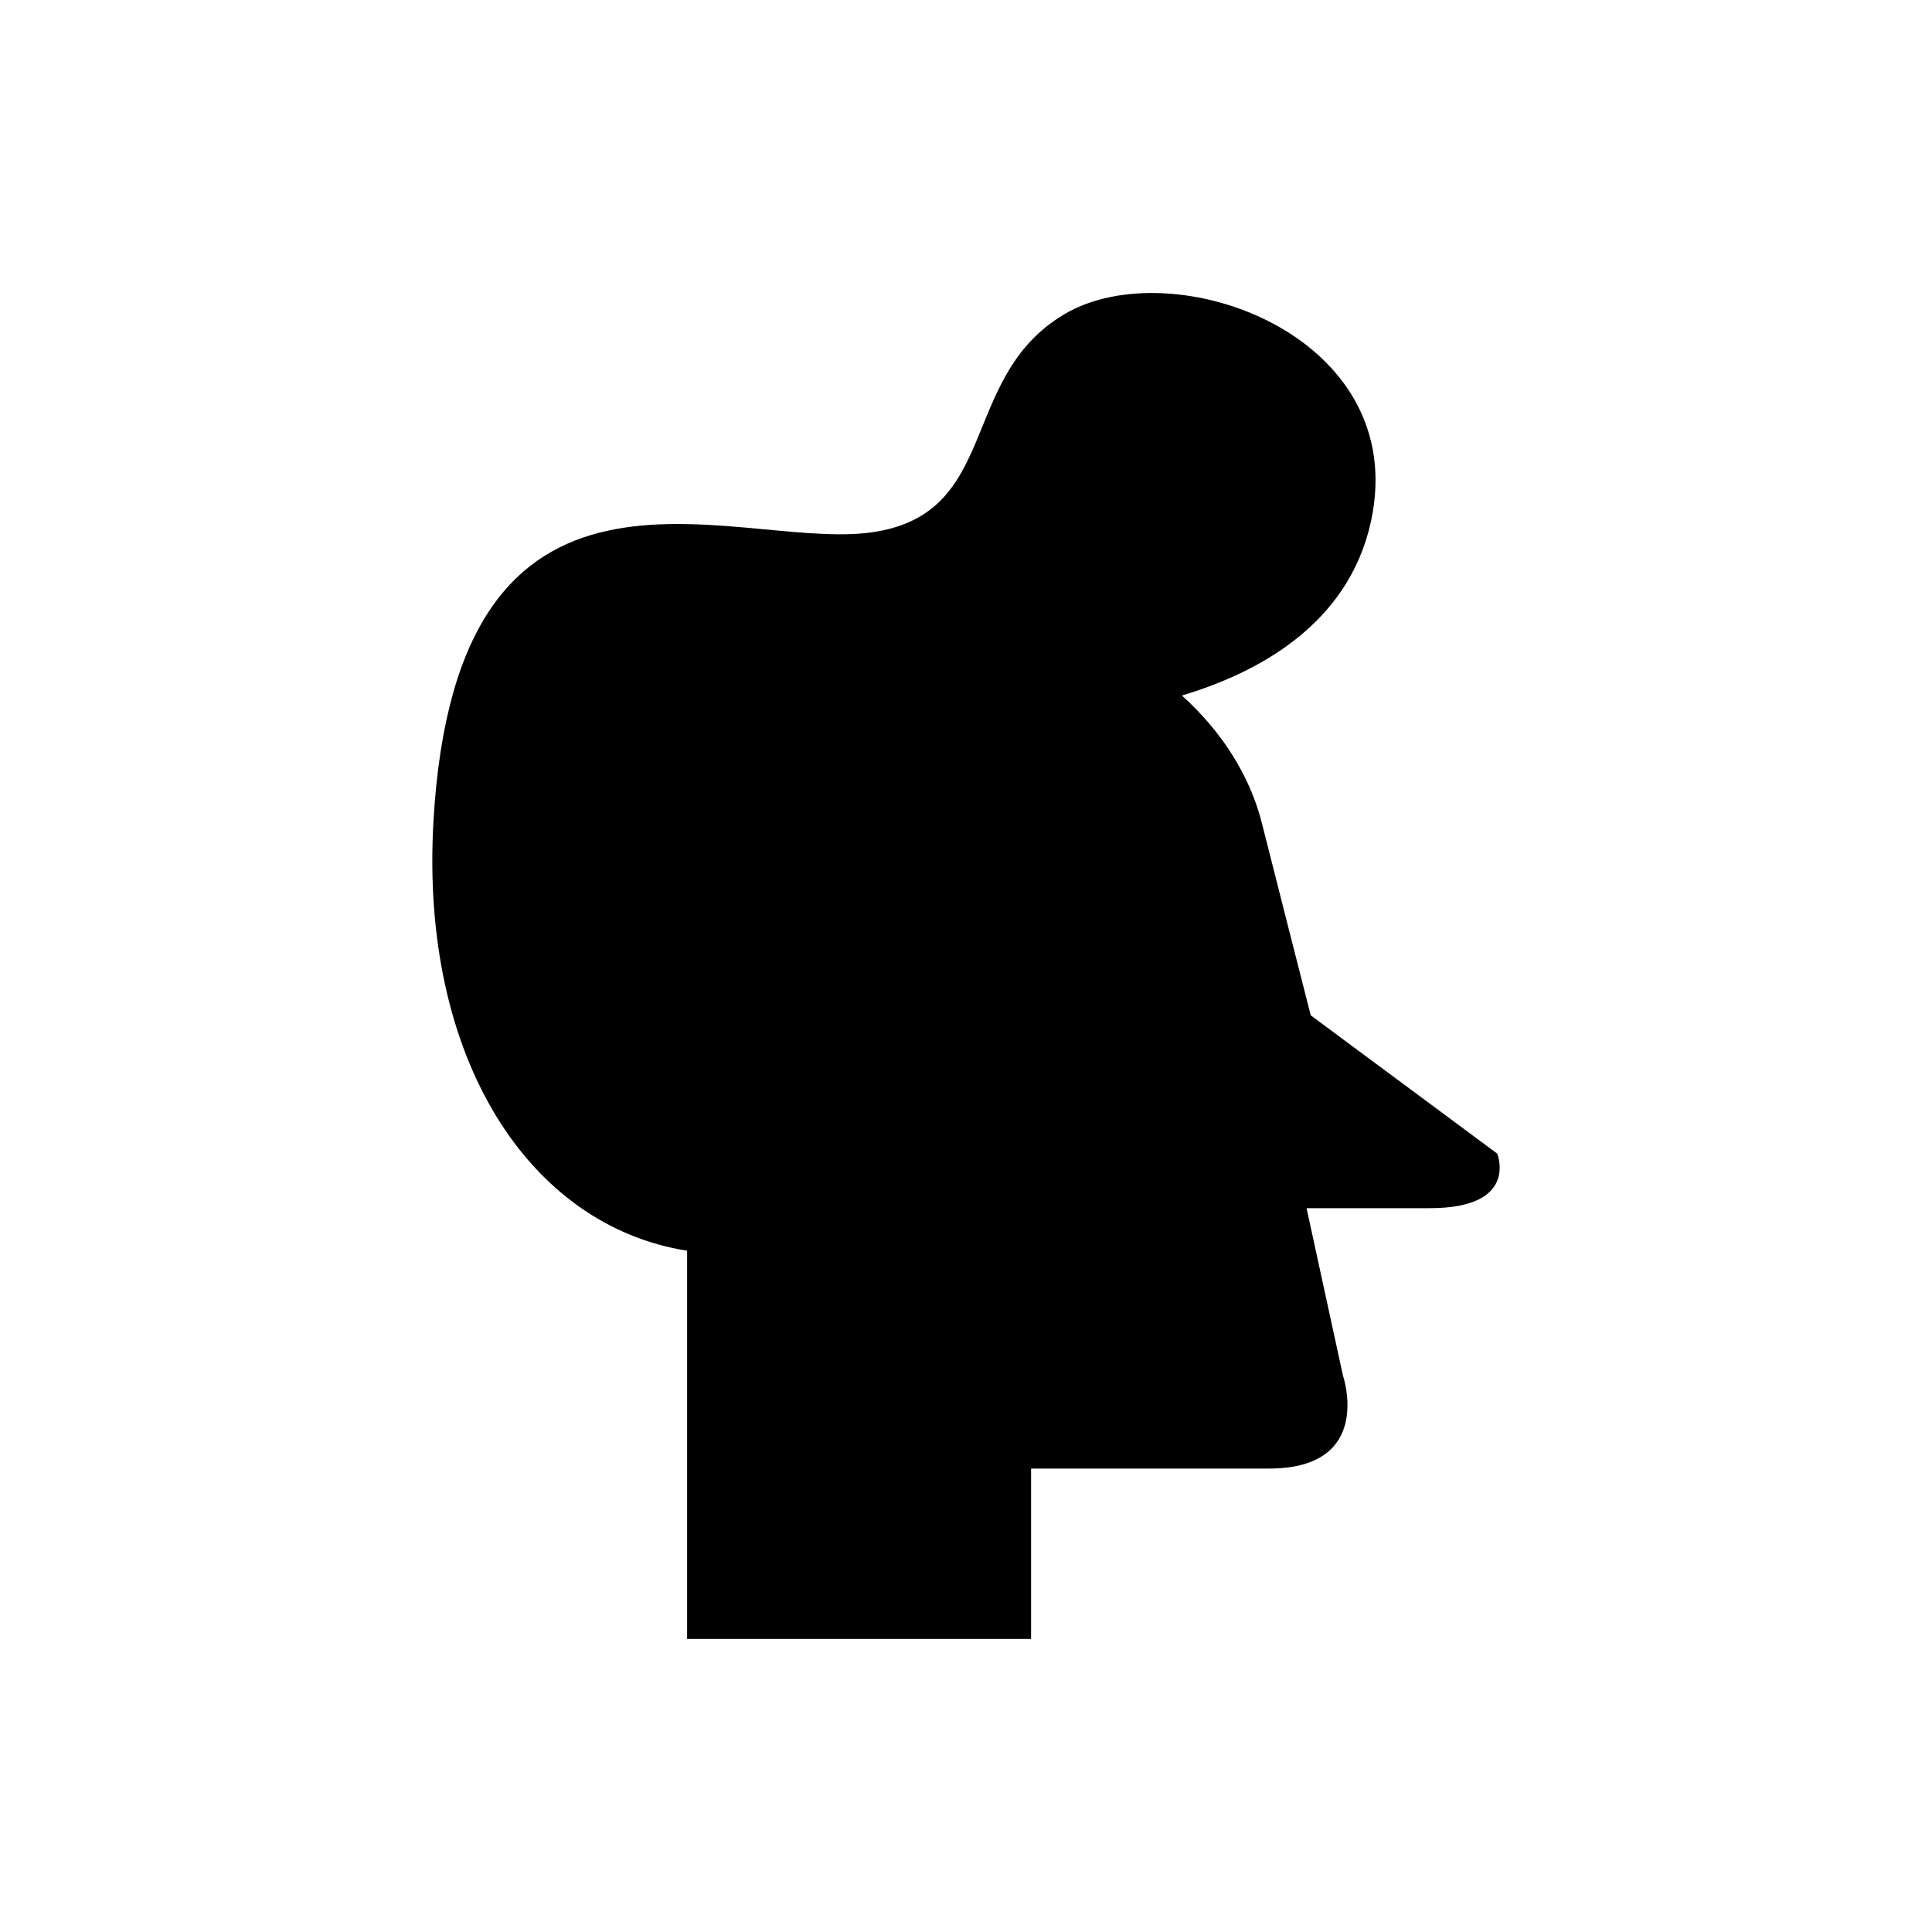 <?xml version="1.0" encoding="UTF-8"?>
<!-- Uploaded to: SVG Repo, www.svgrepo.com, Generator: SVG Repo Mixer Tools -->
<svg fill="#000000" width="800px" height="800px" version="1.1" viewBox="144 144 512 512" xmlns="http://www.w3.org/2000/svg">
 <path d="m540.77 449.71-49.41-36.633s-11.695-45.871-12.836-50.496l-0.016-0.129-0.008-0.004c-3.227-12.961-10.762-24.648-21.285-34.129 20.328-6.074 44.148-18.914 50.086-46.066 10.836-49.551-52.625-71.992-81.262-54.969-28.637 17.027-16.254 54.059-52.625 57.984-36.375 3.926-108.35-30.898-114.54 76.289-3.648 63.195 25.531 107.36 67.215 113.89v102.89h91.156v-45.152h63.043c28.113 0 19.594-24.707 19.594-24.707l-9.629-44.301h32.633c23.848 0.016 17.883-14.469 17.883-14.469z"/>
</svg>
